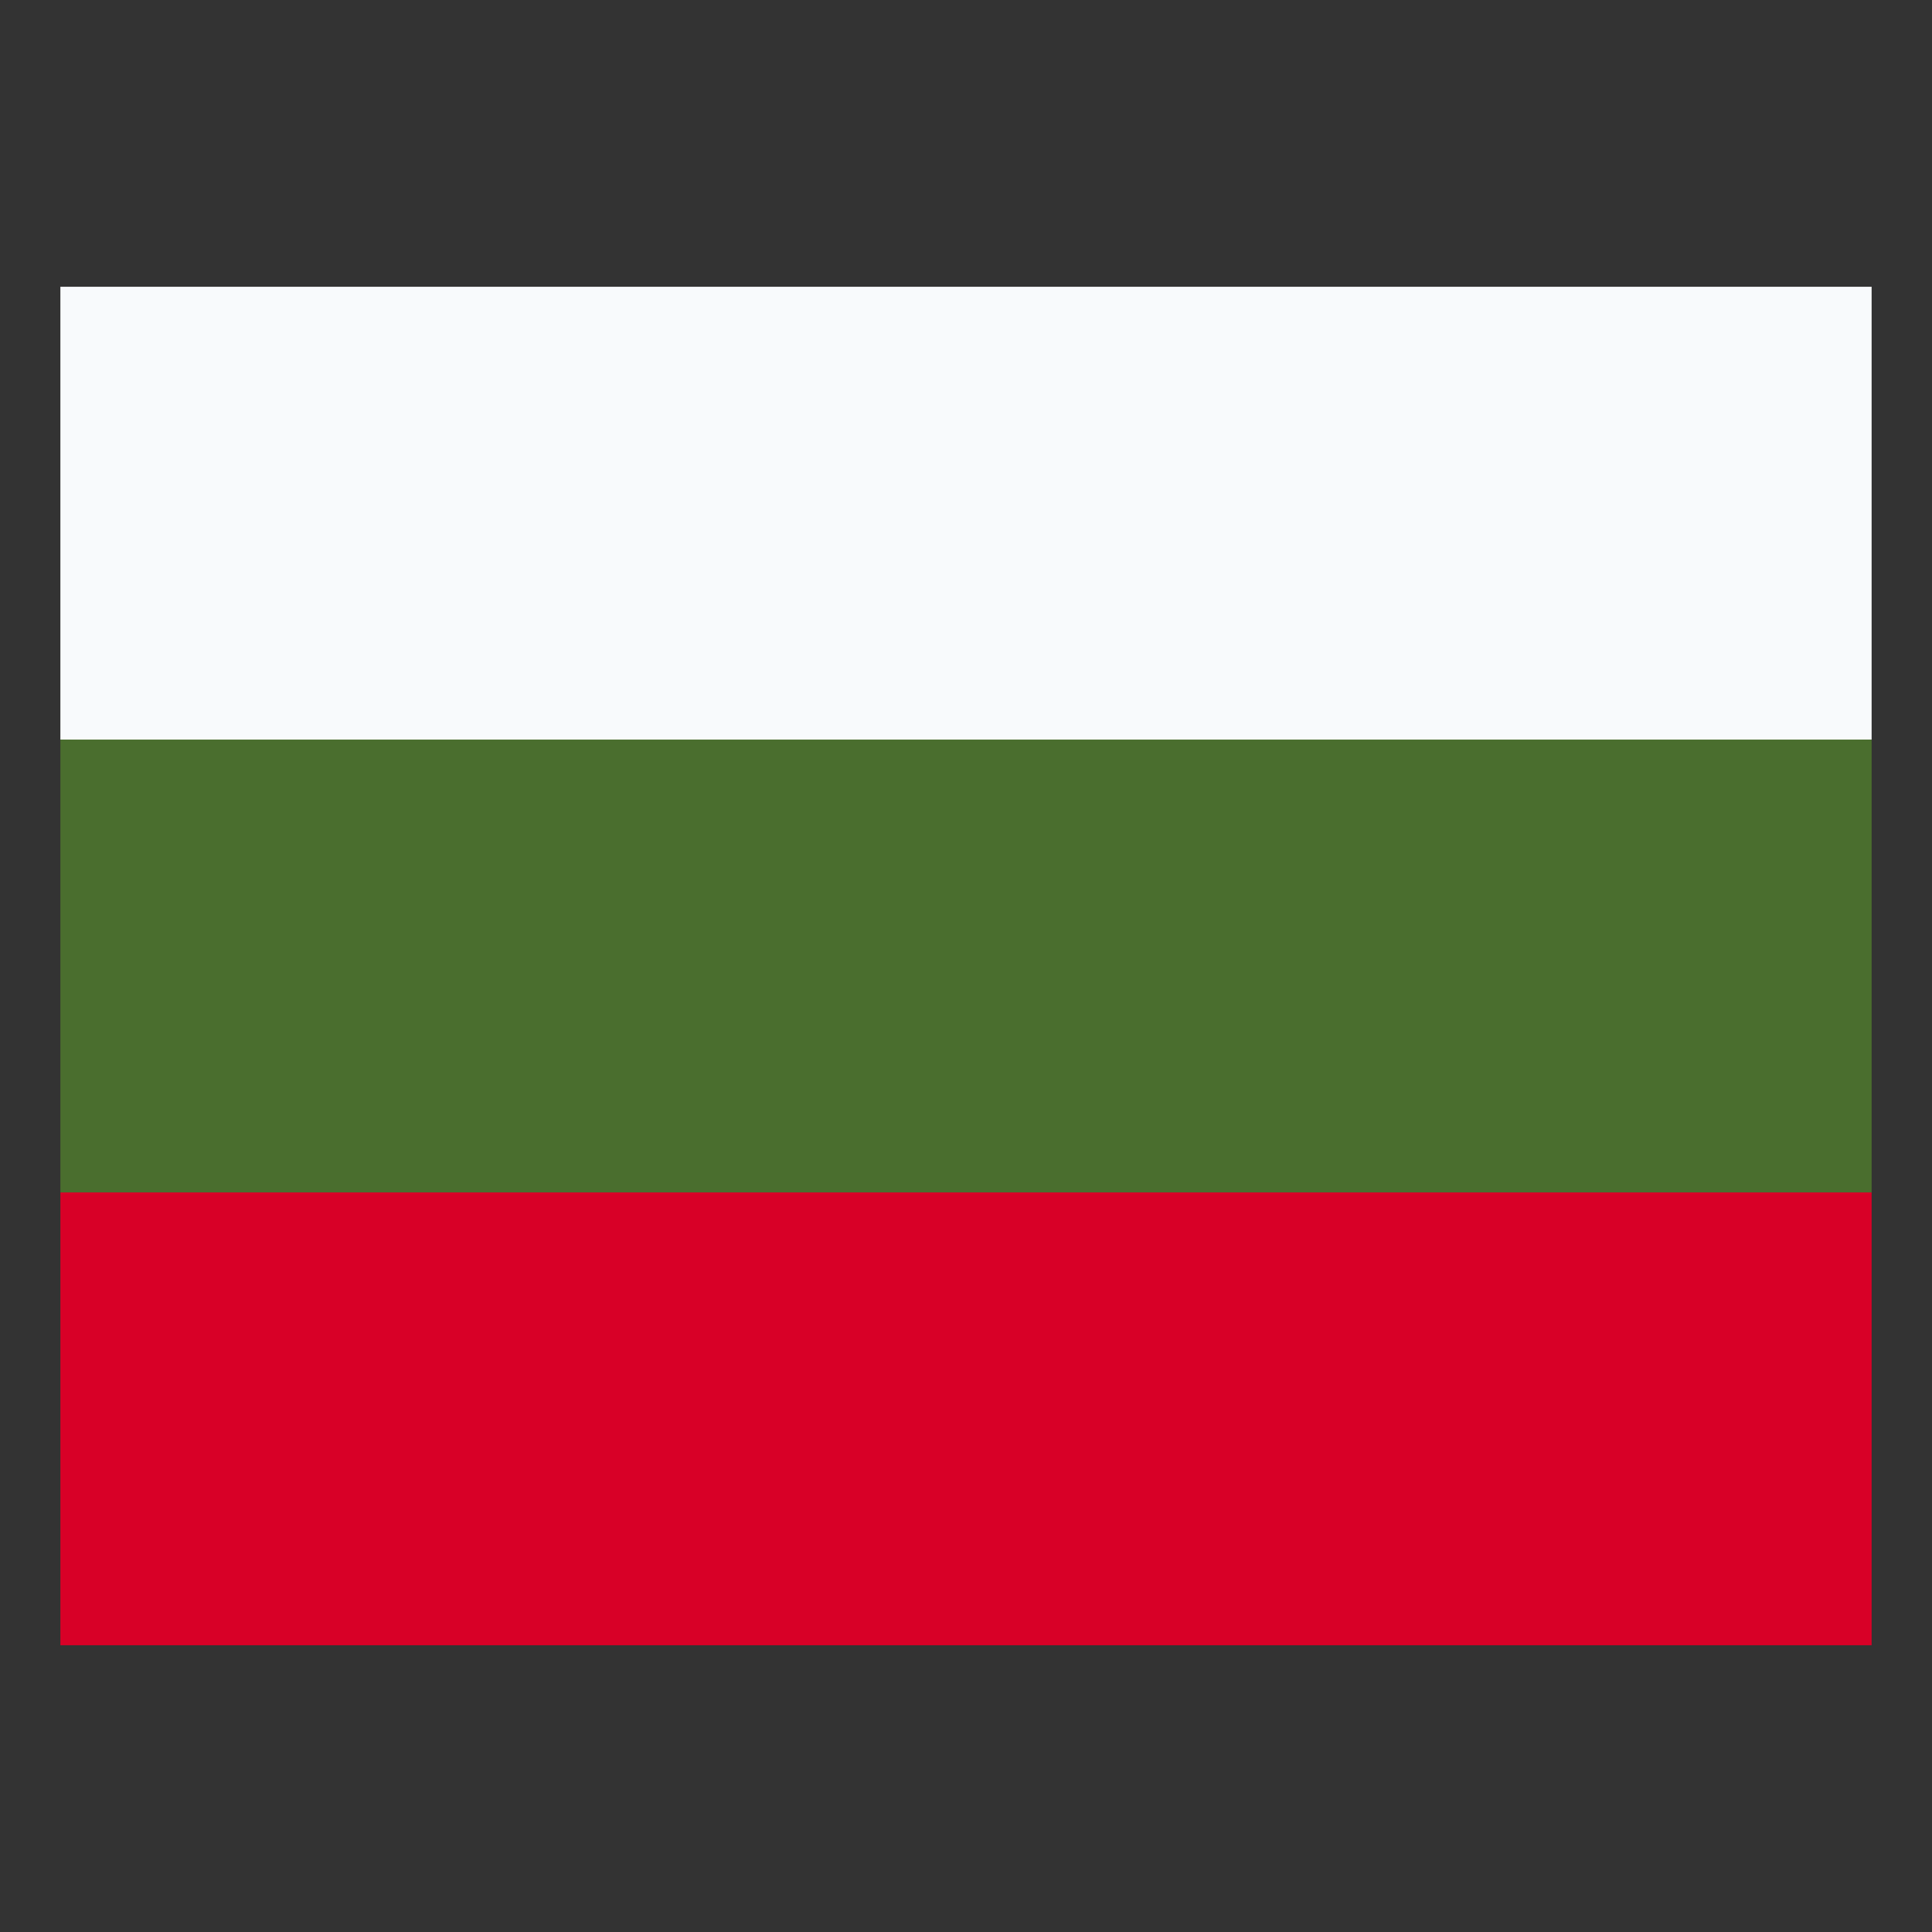 <?xml version="1.0" encoding="UTF-8" standalone="no"?>
<!DOCTYPE svg PUBLIC "-//W3C//DTD SVG 1.1//EN" "http://www.w3.org/Graphics/SVG/1.1/DTD/svg11.dtd">
<svg width="100%" height="100%" viewBox="0 0 512 512" version="1.1" xmlns="http://www.w3.org/2000/svg" xmlns:xlink="http://www.w3.org/1999/xlink" xml:space="preserve" xmlns:serif="http://www.serif.com/" style="fill-rule:evenodd;clip-rule:evenodd;stroke-linejoin:round;stroke-miterlimit:2;">
    <rect x="0" y="0" width="512" height="512" fill="#333333" stroke="none"/>
    <g id="_x37_7_x2C__Bulgaria_x2C__country_x2C__national_x2C__flag_x2C__world_flag">
        <g id="XMLID_684_">
            <path id="XMLID_218_" d="M16,316L16,436L496,436L496,316L256,306L16,316Z" style="fill:rgb(216,0,39);fill-rule:nonzero;"/>
            <path id="XMLID_217_" d="M16,196L16,76L496,76L496,196L246,206L16,196Z" style="fill:rgb(248,250,252);fill-rule:nonzero;"/>
            <rect id="XMLID_216_" x="16" y="196" width="480" height="120" style="fill:rgb(74,110,46);fill-rule:nonzero;"/>
        </g>
    </g>
</svg>
